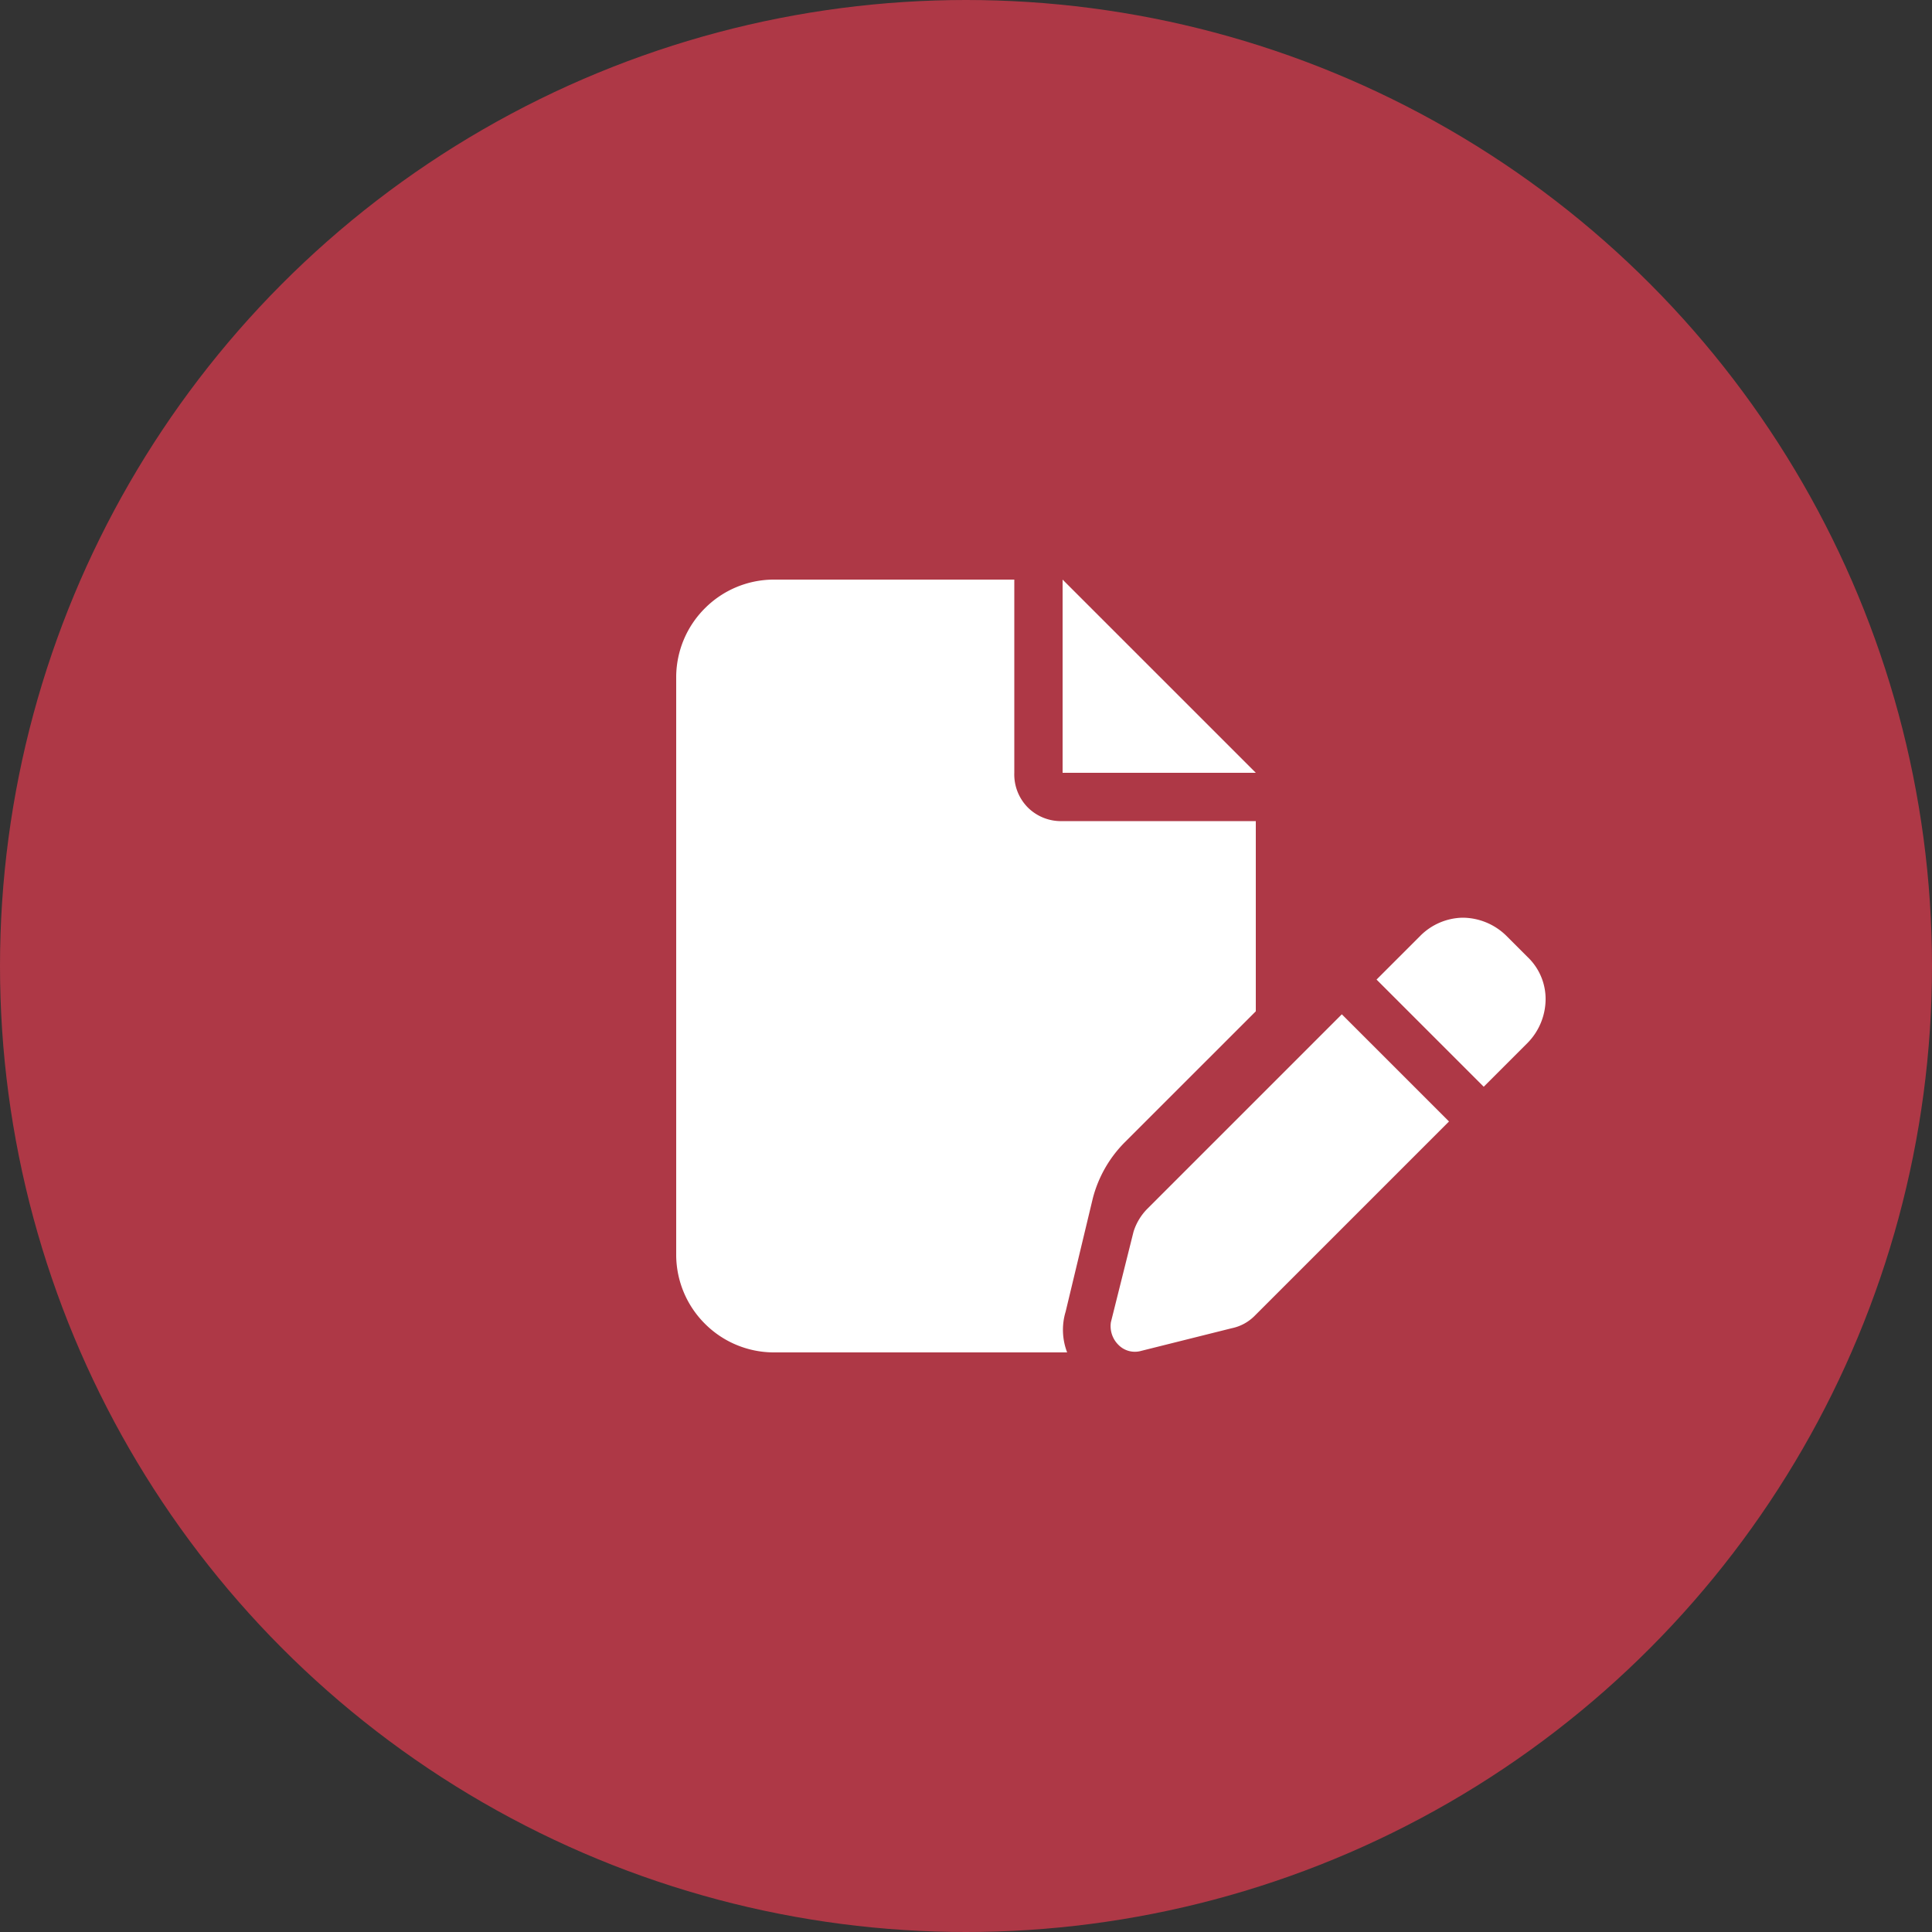 <svg xmlns="http://www.w3.org/2000/svg" width="40" height="40" viewBox="0 0 40 40"><rect x="0" y="0" width="40" height="40" fill="#333333" stroke="none"/><g transform="translate(-1533 -24)"><circle cx="20" cy="20" r="20" transform="translate(1533 24)" fill="#ae3846"/><path d="M0-12a2.02,2.02,0,0,1,.594-1.406A2.02,2.02,0,0,1,2-14H7v4a.973.973,0,0,0,.281.719A.973.973,0,0,0,8-9h4v3.938L9.281-2.344a2.55,2.55,0,0,0-.656,1.156L8.063,1.156A1.3,1.3,0,0,0,8.094,2H2A2.02,2.02,0,0,1,.594,1.406,2.02,2.02,0,0,1,0,0Zm12,2H8v-4Zm5.188,3.375.438.438A1.2,1.2,0,0,1,18-5.312a1.3,1.3,0,0,1-.375.906l-.906.906L14.5-5.719l.906-.906A1.271,1.271,0,0,1,16.281-7,1.3,1.3,0,0,1,17.188-6.625ZM9.75-.969,13.781-5,16-2.781,11.969,1.25a.933.933,0,0,1-.469.25l-1.875.469a.476.476,0,0,1-.469-.125A.544.544,0,0,1,9,1.375L9.469-.5A1.177,1.177,0,0,1,9.75-.969Z" transform="translate(1547 50)" fill="#fff"/></g></svg>